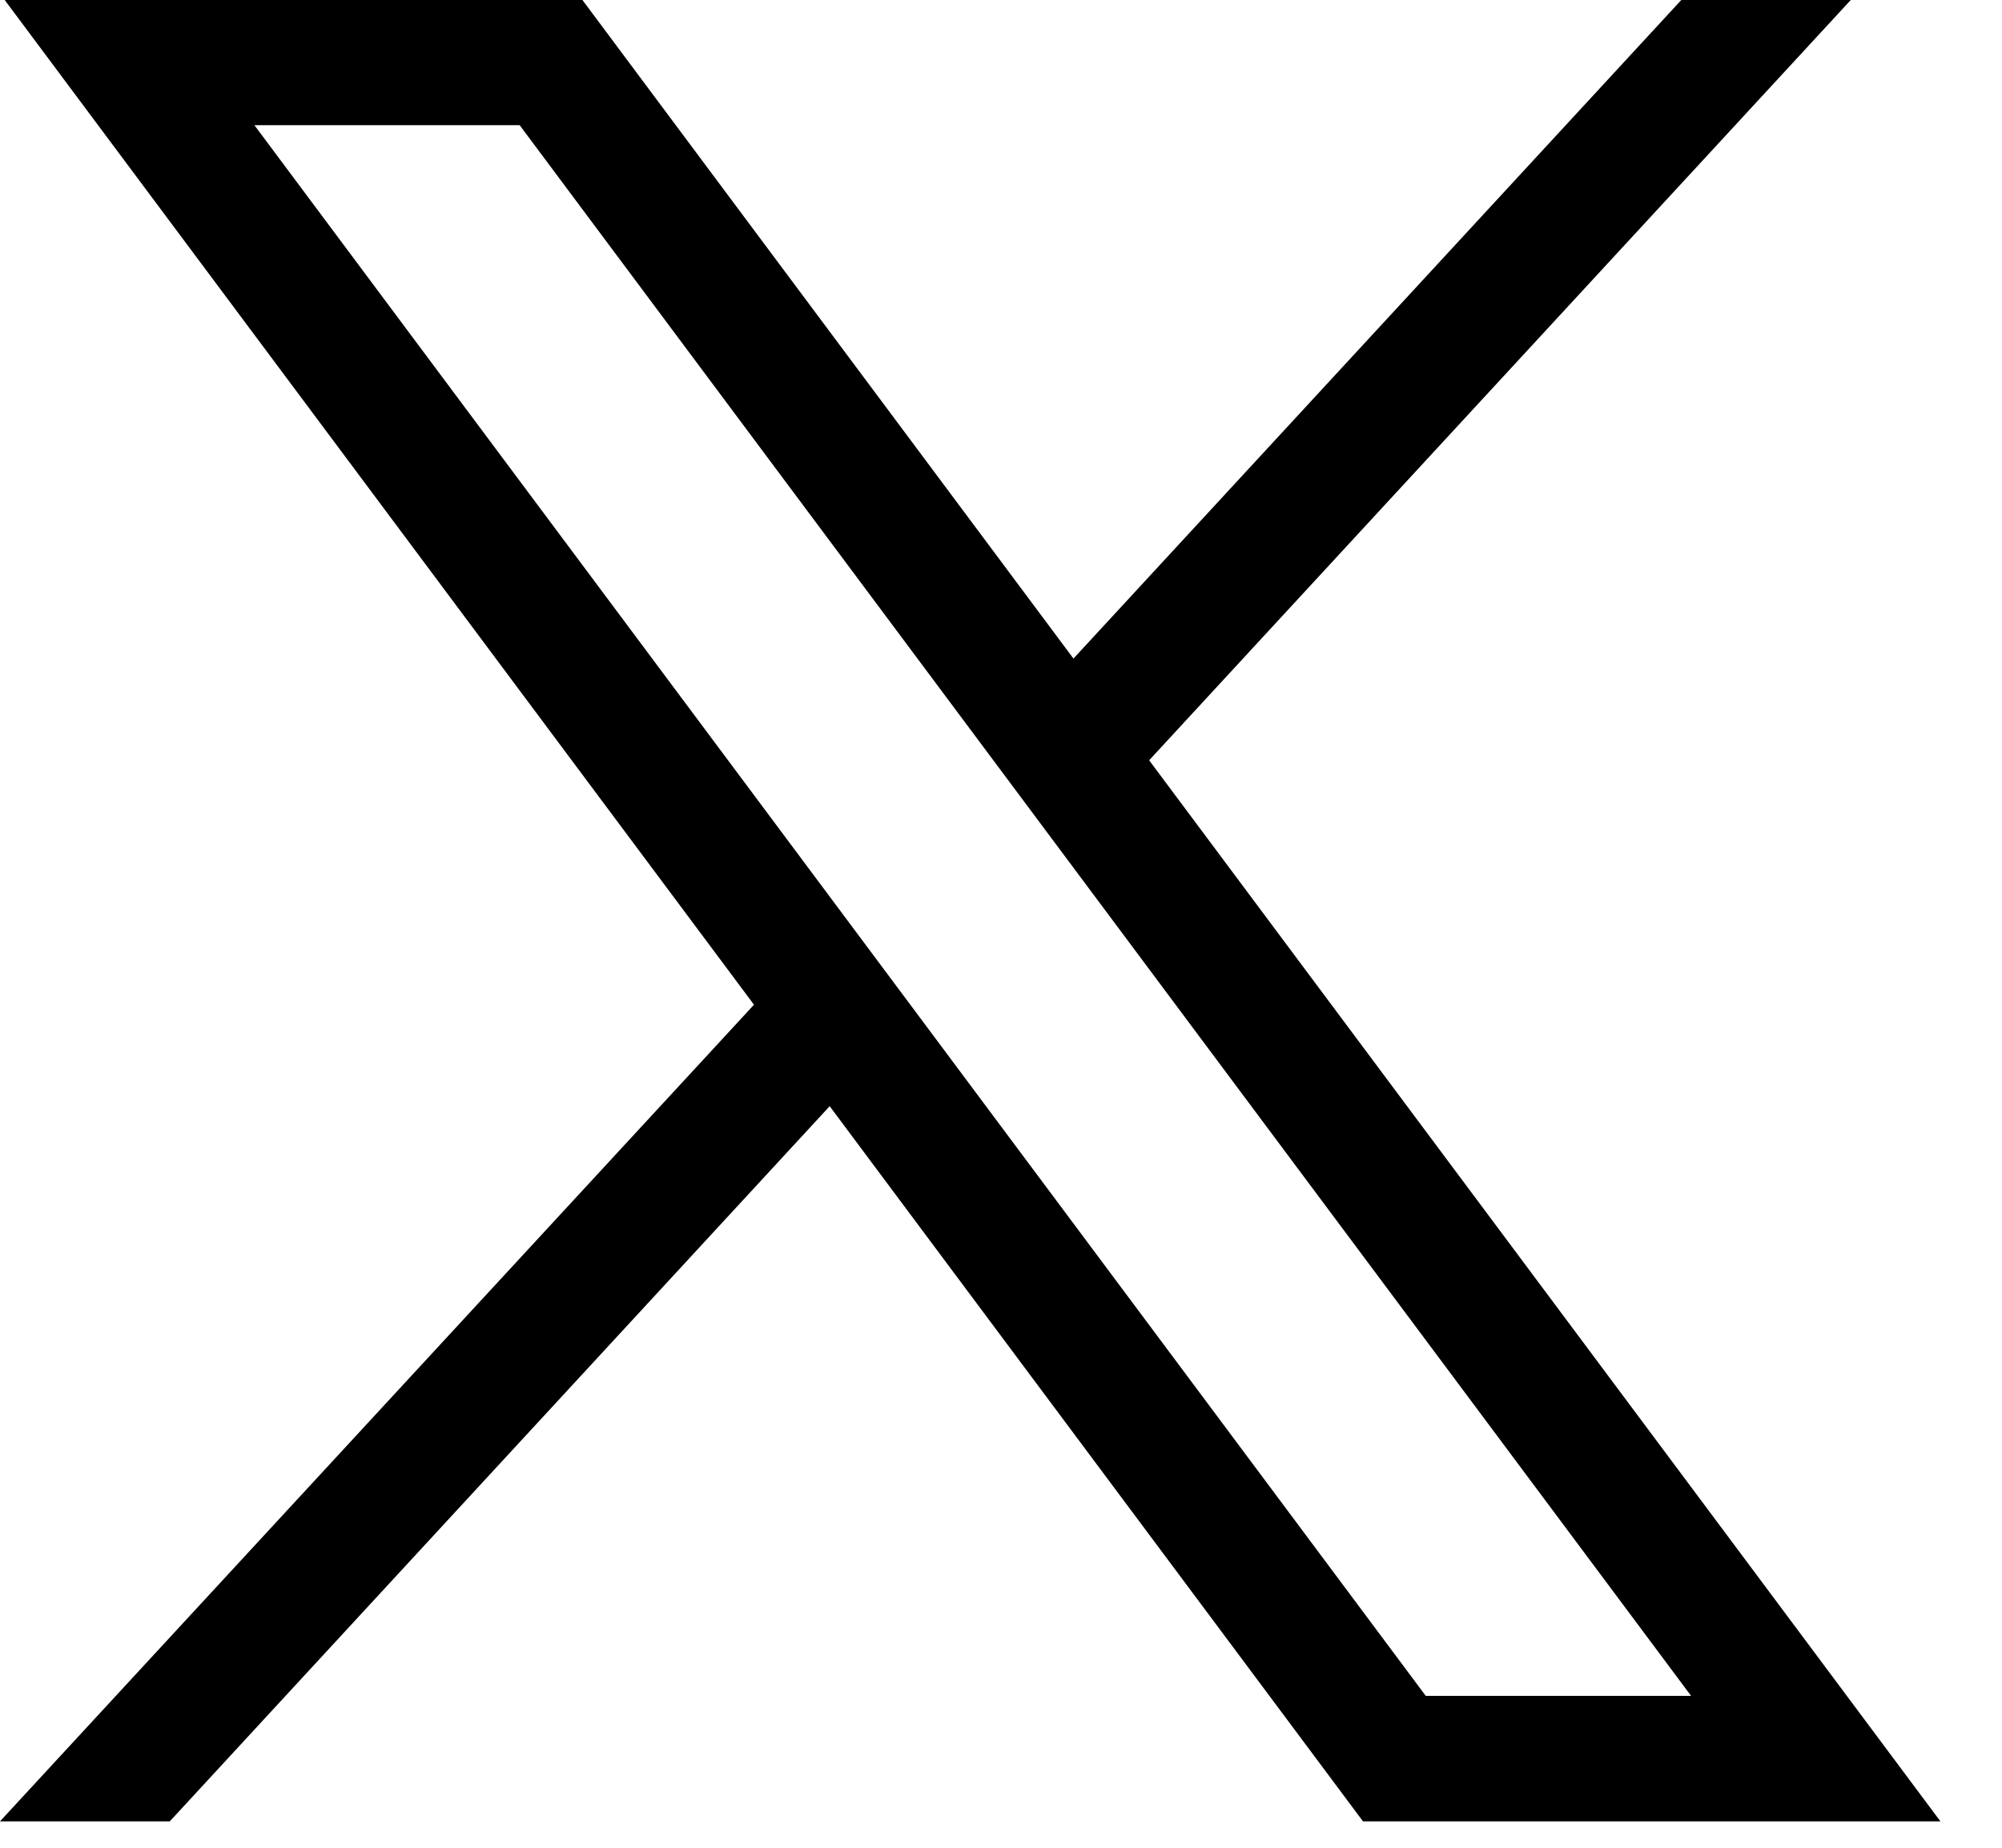 <svg width="26" height="24" viewBox="0 0 26 24" fill="none" xmlns="http://www.w3.org/2000/svg">
<path d="M0.061 0L9.792 13.05L0 23.657H2.205L10.775 14.368L17.701 23.657H25.2L14.924 9.875L24.036 0H21.835L13.941 8.554L7.564 0H0.061ZM3.304 1.626H6.749L21.962 22.027H18.516L3.304 1.626Z" fill="black"/>
</svg>
